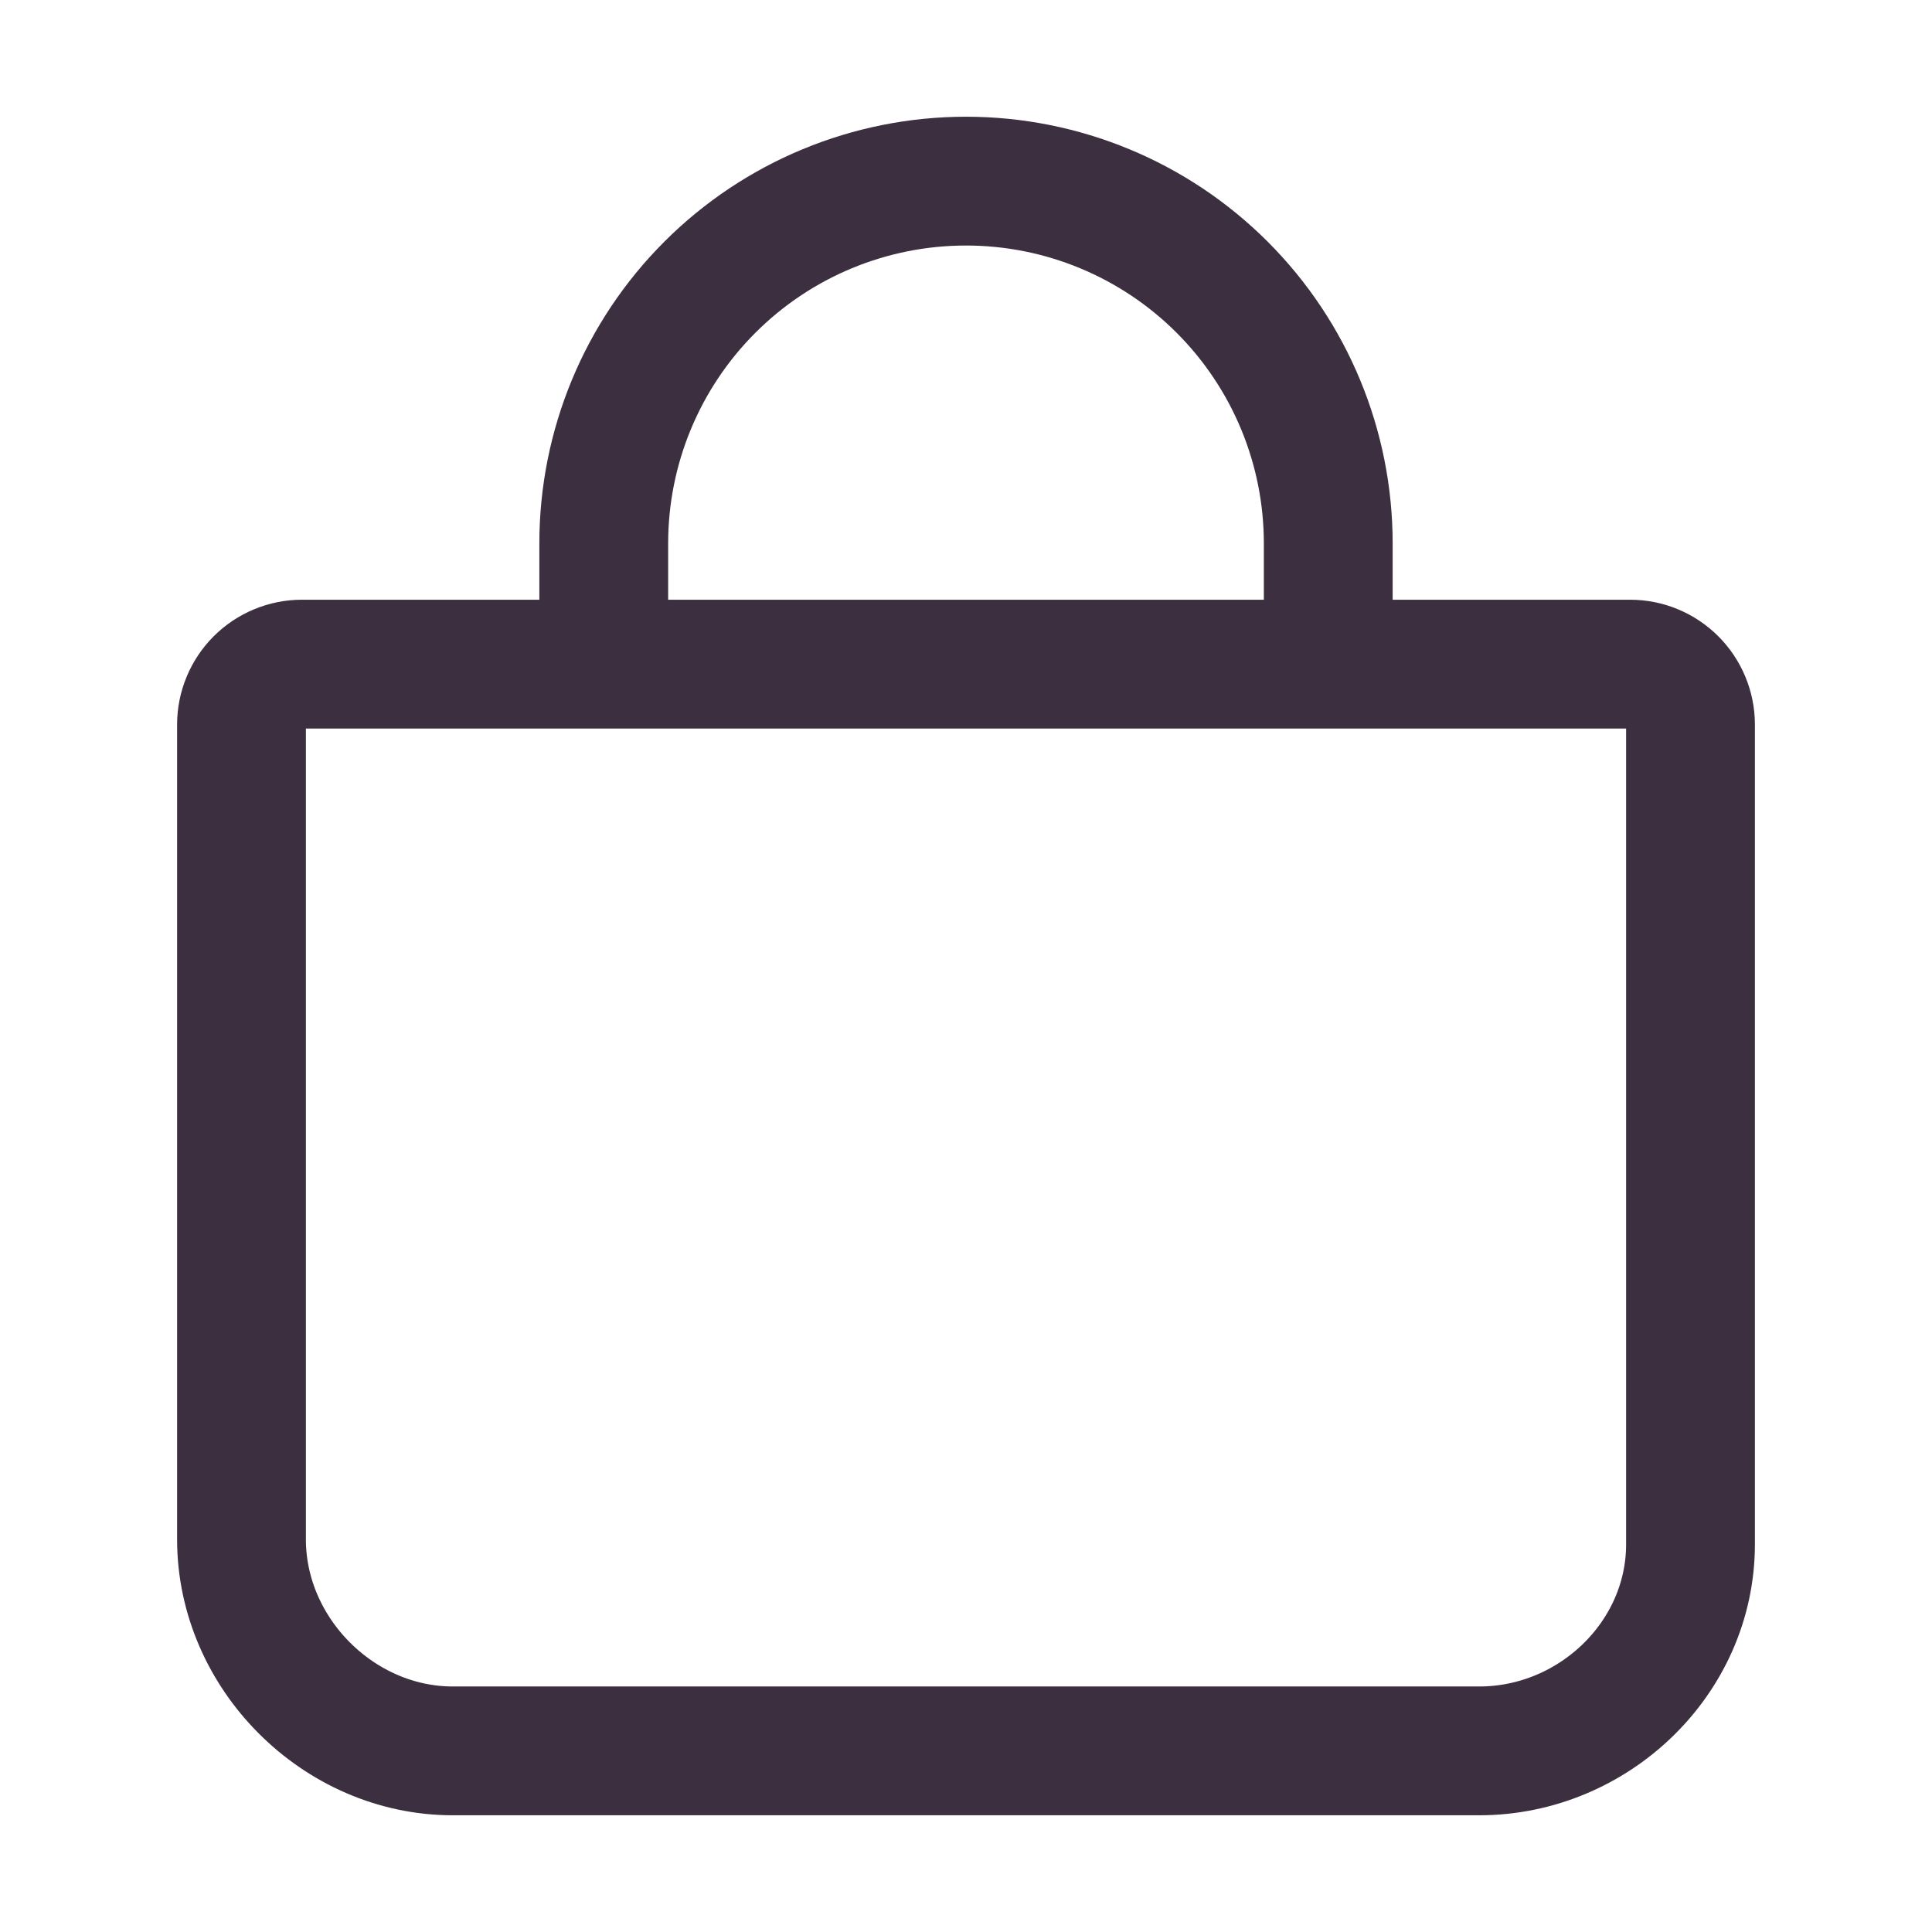 <?xml version="1.0" encoding="UTF-8"?> <svg xmlns="http://www.w3.org/2000/svg" width="12" height="12" viewBox="0 0 12 12" fill="none"><path d="M3.75 4.125V3.375C3.75 2.778 3.987 2.206 4.409 1.784C4.831 1.362 5.403 1.125 6 1.125C6.597 1.125 7.169 1.362 7.591 1.784C8.013 2.206 8.25 2.778 8.25 3.375V4.125M1.875 4.125C1.776 4.125 1.68 4.165 1.61 4.235C1.54 4.305 1.5 4.401 1.5 4.5V9.562C1.5 10.271 2.104 10.875 2.812 10.875H9.188C9.896 10.875 10.5 10.3 10.5 9.592V4.5C10.5 4.401 10.46 4.305 10.39 4.235C10.32 4.165 10.225 4.125 10.125 4.125H1.875Z" stroke="#3C2F3F" stroke-width="0.8" stroke-linecap="round" stroke-linejoin="round"></path></svg> 